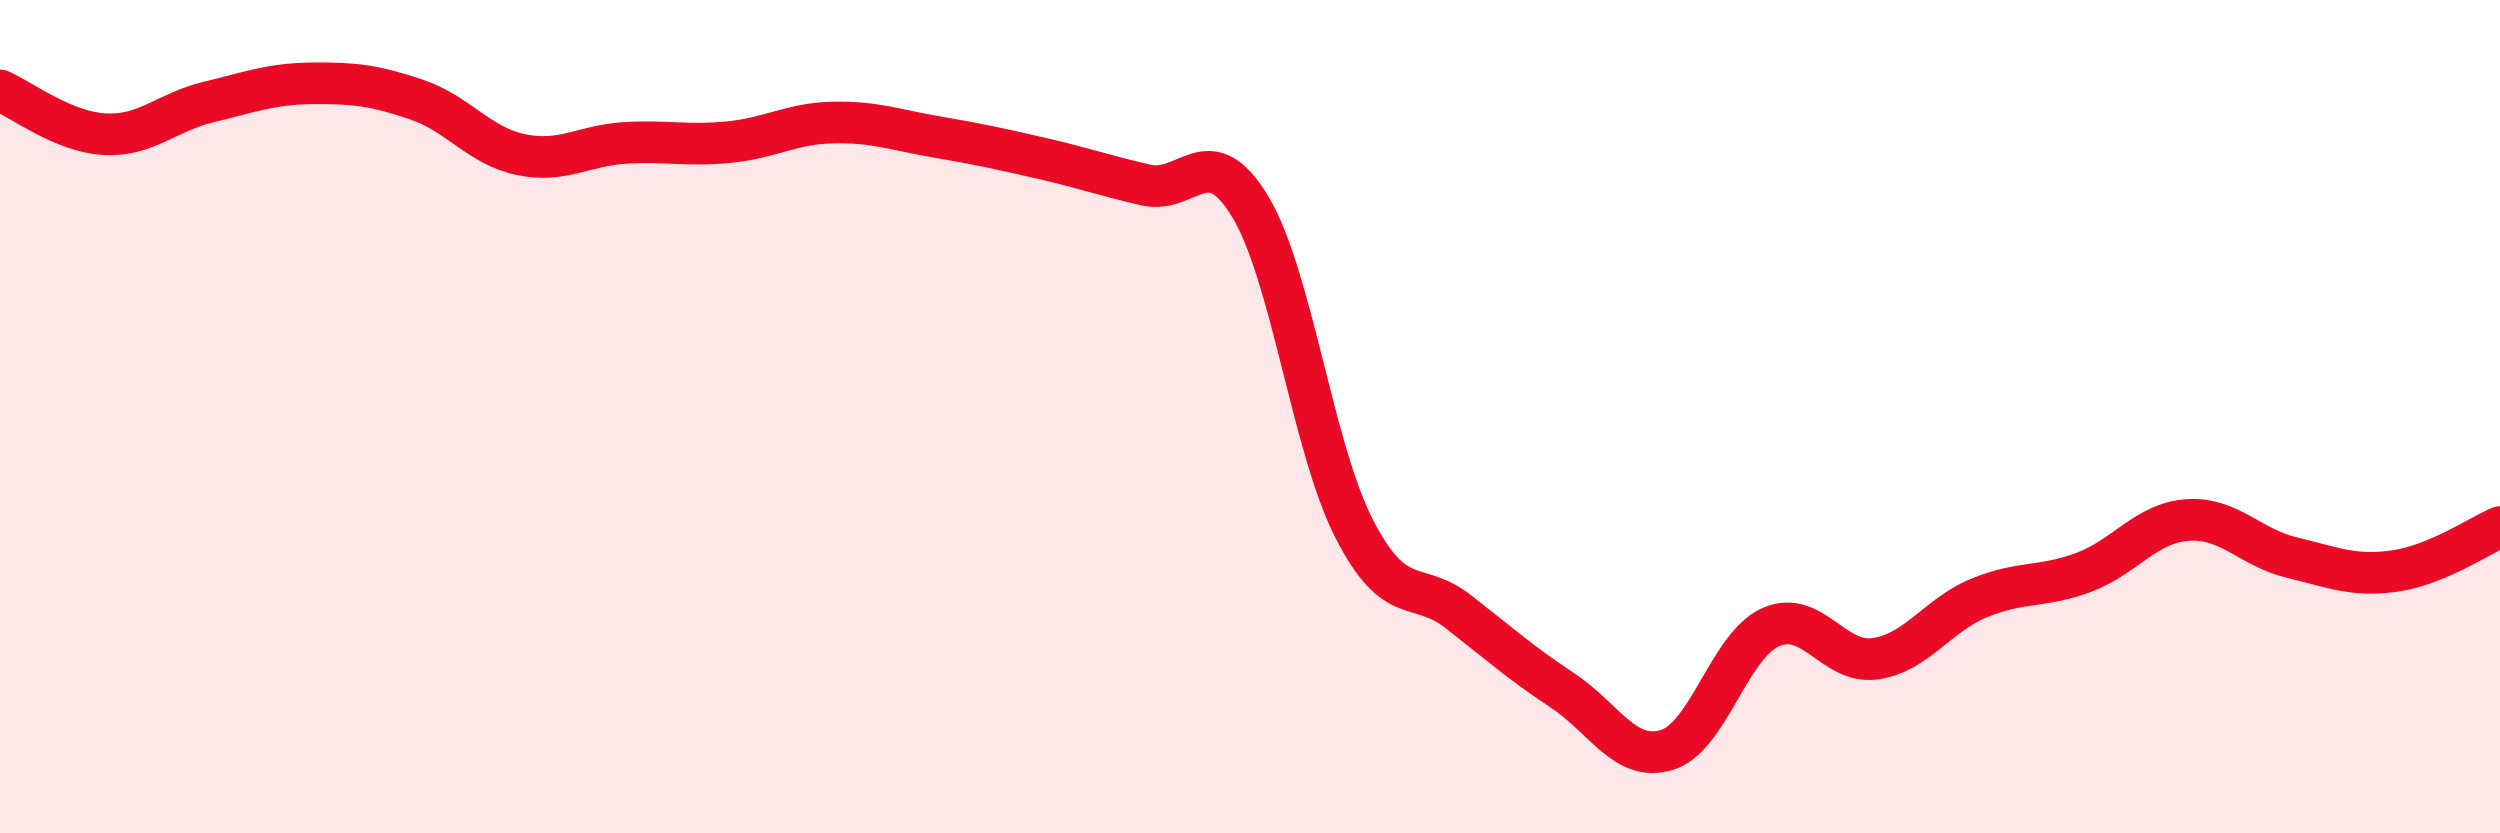 
    <svg width="60" height="20" viewBox="0 0 60 20" xmlns="http://www.w3.org/2000/svg">
      <path
        d="M 0,2.17 C 0.5,2.38 1.5,3.16 2.5,3.22 C 3.5,3.28 4,2.69 5,2.45 C 6,2.21 6.5,2.01 7.5,2 C 8.5,1.99 9,2.05 10,2.39 C 11,2.73 11.5,3.5 12.5,3.71 C 13.5,3.92 14,3.49 15,3.43 C 16,3.37 16.5,3.51 17.5,3.41 C 18.5,3.31 19,2.96 20,2.94 C 21,2.92 21.5,3.12 22.5,3.29 C 23.5,3.46 24,3.57 25,3.8 C 26,4.03 26.5,4.21 27.5,4.44 C 28.5,4.67 29,3.3 30,4.95 C 31,6.6 31.5,10.74 32.5,12.69 C 33.5,14.64 34,13.9 35,14.68 C 36,15.46 36.5,15.91 37.5,16.57 C 38.5,17.23 39,18.3 40,18 C 41,17.7 41.5,15.49 42.5,15.05 C 43.5,14.61 44,15.95 45,15.81 C 46,15.67 46.5,14.76 47.5,14.35 C 48.5,13.94 49,14.11 50,13.74 C 51,13.37 51.5,12.55 52.5,12.48 C 53.5,12.41 54,13.14 55,13.38 C 56,13.62 56.5,13.85 57.5,13.7 C 58.5,13.55 59.5,12.86 60,12.65L60 20L0 20Z"
        fill="#EB0A25"
        opacity="0.1"
        stroke-linecap="round"
        stroke-linejoin="round"
      />
      <path
        d="M 0,2.17 C 0.5,2.38 1.5,3.16 2.5,3.22 C 3.5,3.28 4,2.69 5,2.45 C 6,2.21 6.5,2.01 7.5,2 C 8.5,1.99 9,2.05 10,2.39 C 11,2.73 11.5,3.5 12.5,3.71 C 13.5,3.92 14,3.49 15,3.43 C 16,3.37 16.5,3.51 17.5,3.41 C 18.5,3.31 19,2.96 20,2.94 C 21,2.92 21.5,3.12 22.5,3.29 C 23.5,3.46 24,3.57 25,3.8 C 26,4.03 26.5,4.21 27.5,4.44 C 28.5,4.67 29,3.3 30,4.95 C 31,6.6 31.5,10.74 32.5,12.69 C 33.5,14.64 34,13.9 35,14.68 C 36,15.46 36.5,15.91 37.5,16.57 C 38.5,17.23 39,18.3 40,18 C 41,17.7 41.5,15.49 42.5,15.05 C 43.5,14.61 44,15.95 45,15.81 C 46,15.67 46.5,14.76 47.5,14.35 C 48.5,13.94 49,14.11 50,13.74 C 51,13.37 51.5,12.55 52.5,12.48 C 53.5,12.41 54,13.14 55,13.38 C 56,13.62 56.5,13.85 57.5,13.7 C 58.5,13.55 59.5,12.86 60,12.65"
        stroke="#EB0A25"
        stroke-width="1"
        fill="none"
        stroke-linecap="round"
        stroke-linejoin="round"
      />
    </svg>
  